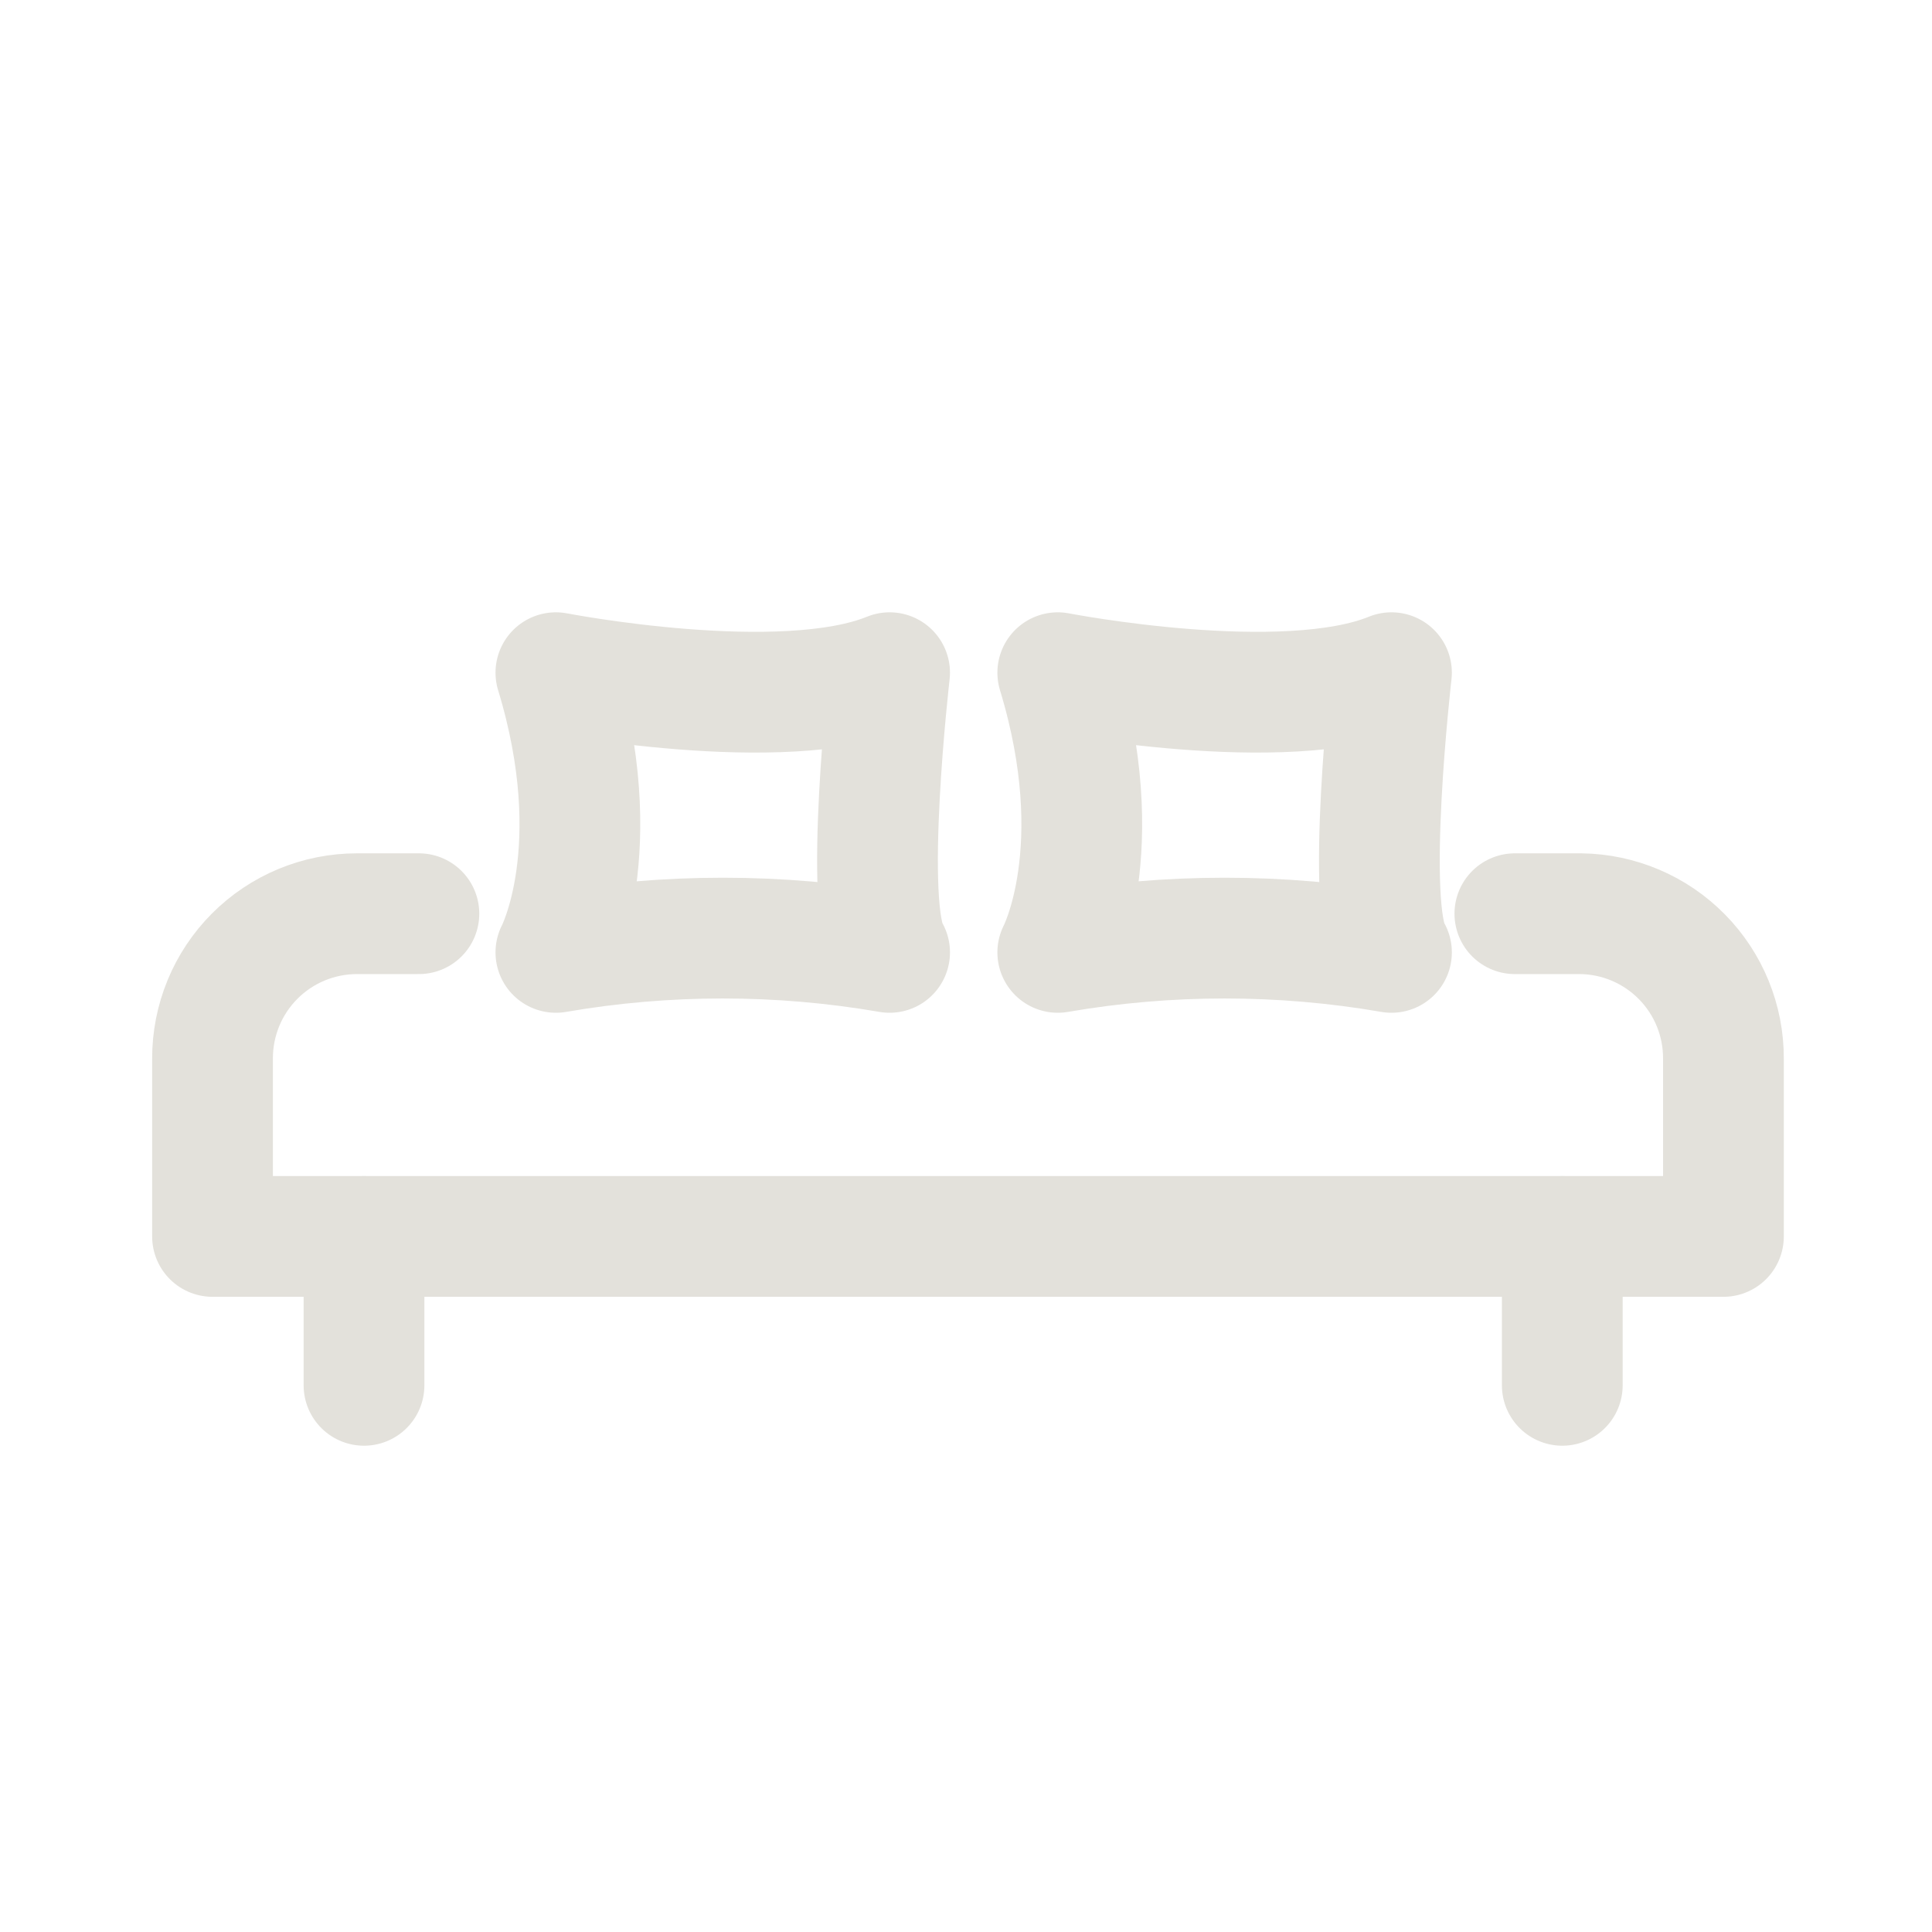 <svg width="44" height="44" viewBox="0 0 44 44" fill="none" xmlns="http://www.w3.org/2000/svg">
<path d="M9.54 20.809H8.13C7.697 20.809 7.269 20.894 6.869 21.06C6.469 21.226 6.106 21.469 5.8 21.776C5.495 22.082 5.252 22.446 5.088 22.846C4.923 23.247 4.839 23.676 4.84 24.109V28.159H39.25V24.109C39.253 23.241 38.913 22.408 38.304 21.79C37.696 21.172 36.867 20.819 36 20.809H34.5" stroke="#E3E1DB" stroke-width="2.75" stroke-linecap="round" stroke-linejoin="round"/>
<path d="M8.29 28.16V31.55V28.16Z" stroke="#E3E1DB" stroke-width="2.75" stroke-linecap="round" stroke-linejoin="round"/>
<path d="M12.66 15.32C12.66 15.32 17.81 16.32 20.26 15.32C20.26 15.32 19.64 20.71 20.26 21.69C17.745 21.256 15.175 21.256 12.66 21.69C12.66 21.69 13.89 19.36 12.66 15.32Z" stroke="#E3E1DB" stroke-width="2.75" stroke-linecap="round" stroke-linejoin="round"/>
<path d="M24.09 15.32C24.09 15.32 29.24 16.32 31.69 15.32C31.69 15.32 31.07 20.71 31.69 21.69C29.175 21.256 26.605 21.256 24.09 21.69C24.09 21.69 25.32 19.36 24.09 15.32Z" stroke="#E3E1DB" stroke-width="2.75" stroke-linecap="round" stroke-linejoin="round"/>
<path d="M35.58 28.16V31.55V28.16Z" stroke="#E3E1DB" stroke-width="2.75" stroke-linecap="round" stroke-linejoin="round"/>
</svg>
